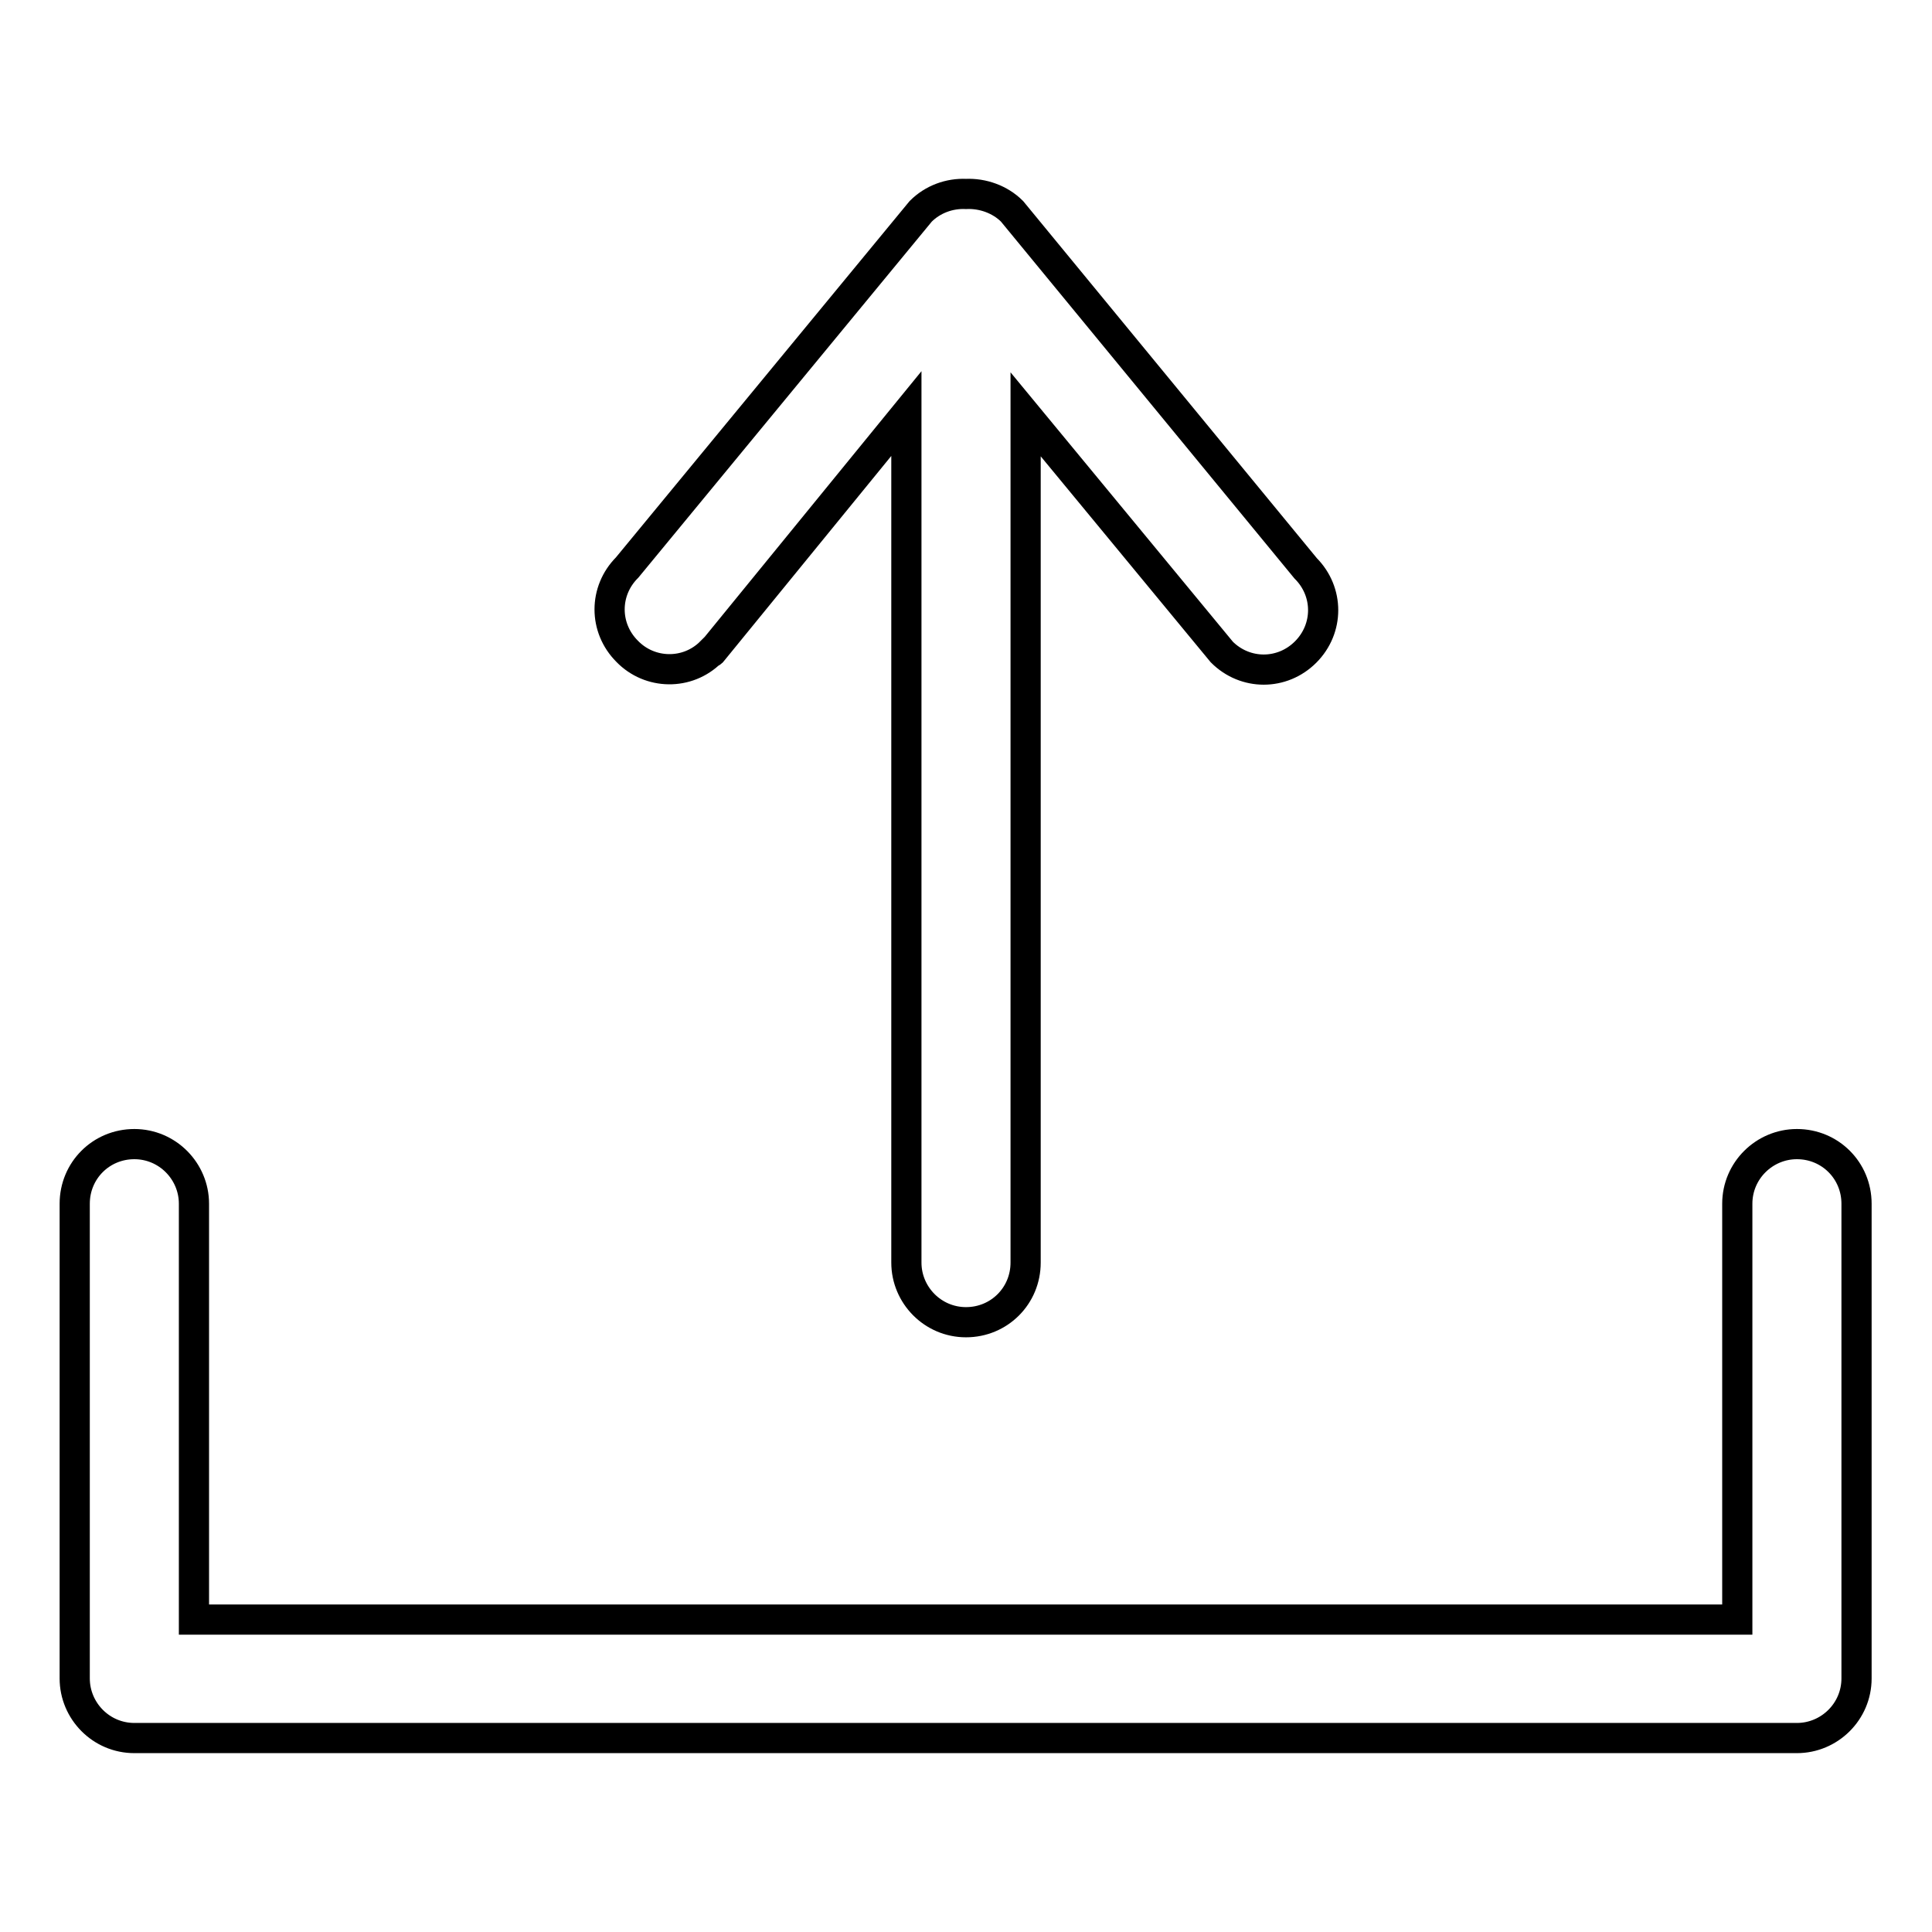 <?xml version="1.0" encoding="utf-8"?>
<!-- Svg Vector Icons : http://www.onlinewebfonts.com/icon -->
<!DOCTYPE svg PUBLIC "-//W3C//DTD SVG 1.1//EN" "http://www.w3.org/Graphics/SVG/1.1/DTD/svg11.dtd">
<svg version="1.1" xmlns="http://www.w3.org/2000/svg" xmlns:xlink="http://www.w3.org/1999/xlink" x="0px" y="0px" viewBox="0 0 256 256" enable-background="new 0 0 256 256" xml:space="preserve">
<g> <path stroke-width="4" fill-opacity="0" stroke="#000000"  d="M238.1,151.6c-4.3,0-7.9,3.5-7.9,7.9l0,0v55.1H25.7v-55.1c0-4.3-3.5-7.9-7.9-7.9s-7.9,3.5-7.9,7.9v62.9 c0,4.3,3.5,7.9,7.9,7.9h220.3c4.3,0,7.9-3.5,7.9-7.9l0,0v-62.9C246,155.1,242.5,151.6,238.1,151.6L238.1,151.6z M94.4,86.3 l25.7-31.5v112.5c0,4.3,3.5,7.9,7.9,7.9s7.9-3.5,7.9-7.9V54.9l26,31.5c3.1,3.1,8,3.1,11.1,0c0,0,0,0,0,0c3.1-3.1,3.1-8,0-11.1 c0,0,0,0,0,0L134.1,28c-1.6-1.6-3.9-2.4-6.1-2.3c-2.2-0.1-4.4,0.7-6,2.3L83.1,75.2c-3.1,3.1-3.1,8,0,11.1c0,0,0,0,0,0 c3,3.1,8,3.2,11.1,0.1C94.3,86.5,94.3,86.4,94.4,86.3z"/></g>
</svg>